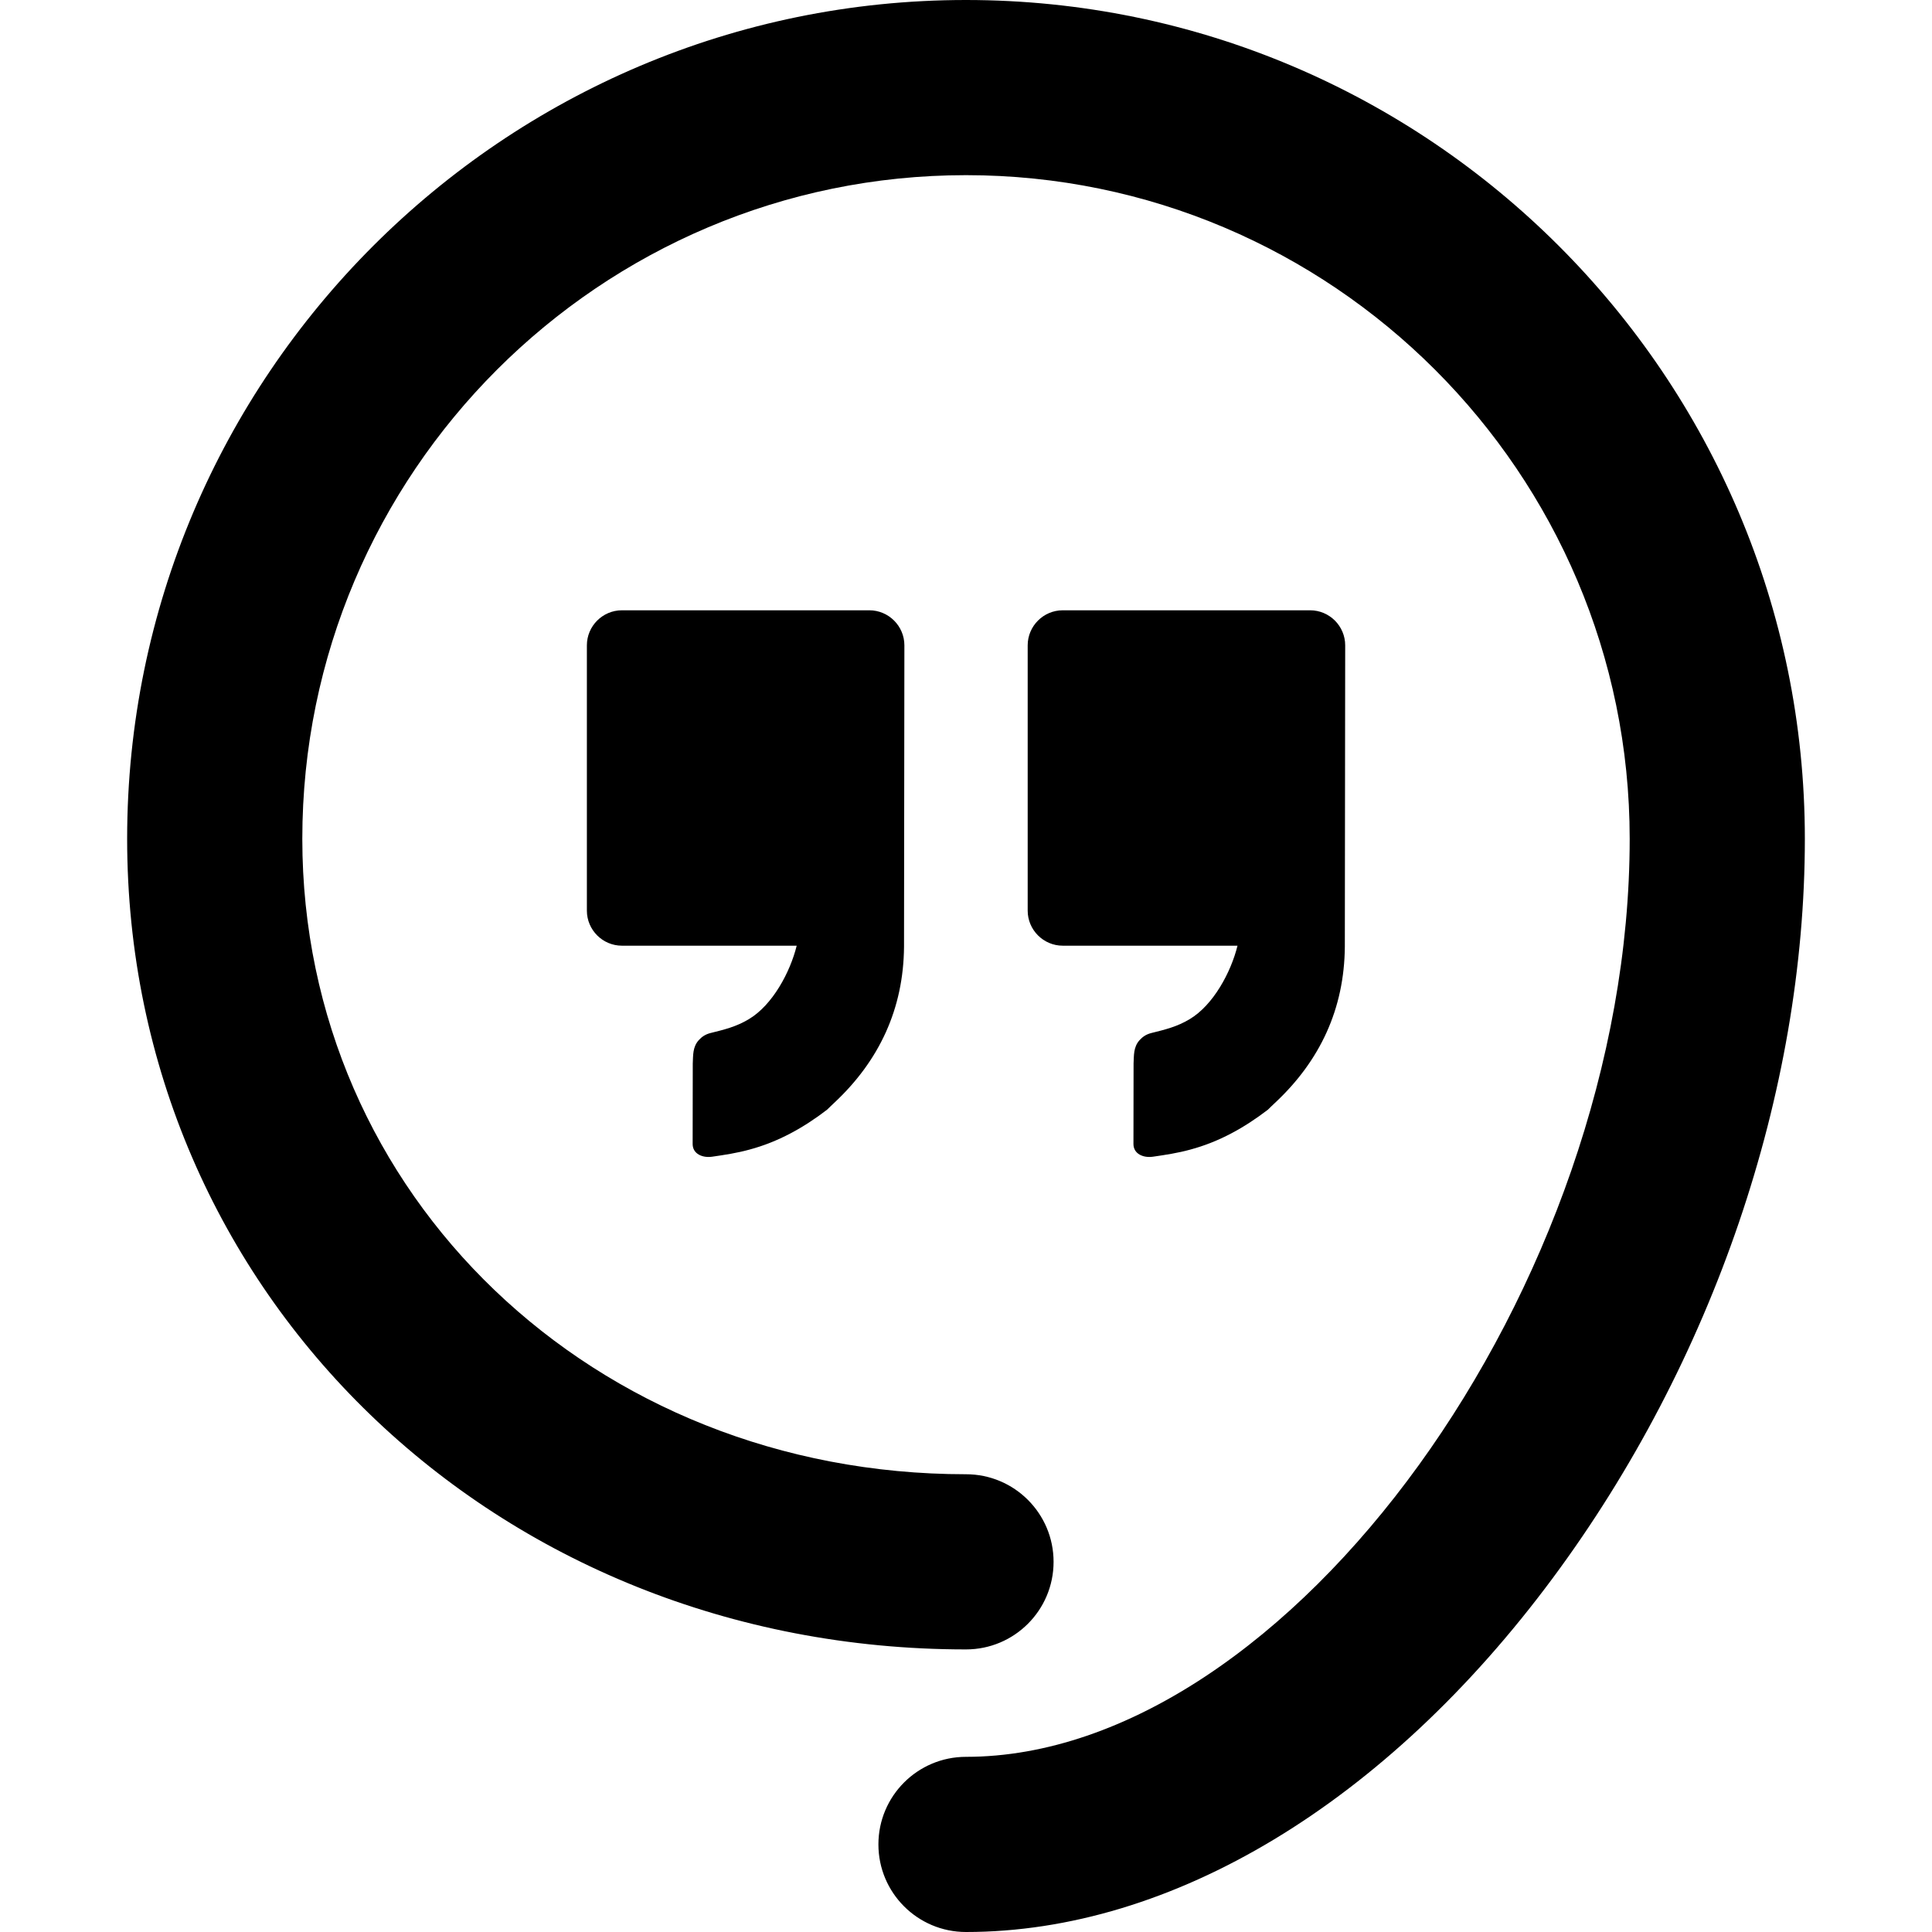 <?xml version="1.0" encoding="iso-8859-1"?>
<!-- Uploaded to: SVG Repo, www.svgrepo.com, Generator: SVG Repo Mixer Tools -->
<!DOCTYPE svg PUBLIC "-//W3C//DTD SVG 1.1//EN" "http://www.w3.org/Graphics/SVG/1.1/DTD/svg11.dtd">
<svg fill="#000000" height="800px" width="800px" version="1.1" id="Capa_1" xmlns="http://www.w3.org/2000/svg" xmlns:xlink="http://www.w3.org/1999/xlink" 
	 viewBox="0 0 165.445 165.445" xml:space="preserve">
<g>
	<path d="M82.722,0C43.113,0,10.888,32.224,10.888,71.832c0,38.924,31.553,69.414,71.834,69.414c4.143,0,7.5-3.357,7.5-7.5
		c0-4.142-3.357-7.5-7.5-7.5c-31.87,0-56.834-23.901-56.834-54.414C25.888,40.495,51.384,15,82.722,15
		c31.339,0,56.835,25.495,56.835,56.832c0,38.204-29.214,78.613-56.835,78.613c-4.142,0-7.5,3.357-7.5,7.5
		c0,4.143,3.358,7.5,7.5,7.5c17.653,0,35.971-11.051,50.255-30.318c13.715-18.498,21.58-41.568,21.58-63.295
		C154.557,32.224,122.333,0,82.722,0z"/>
	<path d="M64.135,87.27c-1.093,0.66-2.11,0.898-3.314,1.199c-0.411,0.107-0.717,0.309-0.984,0.604
		c-0.537,0.596-0.476,1.32-0.513,1.996c-0.004,2.307-0.004,4.604-0.01,6.896c0,0.852,0.848,1.209,1.672,1.088
		c1.07-0.154,2.144-0.318,3.19-0.607c2.464-0.658,4.646-1.879,6.655-3.422c0.197-0.191,0.396-0.391,0.596-0.574
		c3.88-3.619,5.945-8.076,5.988-13.379l0.031-25.809c0-1.65-1.35-3-3-3H53.257c-1.65,0-3,1.35-3,3v22.721c0,1.65,1.35,3,3,3h14.967
		C67.668,83.25,66.154,86.066,64.135,87.27z"/>
	<path d="M101.883,87.27c-1.093,0.66-2.11,0.898-3.314,1.199c-0.411,0.107-0.717,0.309-0.984,0.604
		c-0.537,0.596-0.476,1.32-0.513,1.996c-0.004,2.307-0.004,4.604-0.01,6.896c0,0.852,0.848,1.209,1.672,1.088
		c1.07-0.154,2.145-0.318,3.19-0.607c2.464-0.658,4.646-1.879,6.655-3.422c0.197-0.191,0.396-0.391,0.596-0.574
		c3.88-3.619,5.945-8.076,5.988-13.379l0.031-25.809c0-1.65-1.35-3-3-3H91.005c-1.65,0-3,1.35-3,3v22.721c0,1.65,1.35,3,3,3h14.967
		C105.416,83.25,103.902,86.066,101.883,87.27z"/>
</g>
</svg>